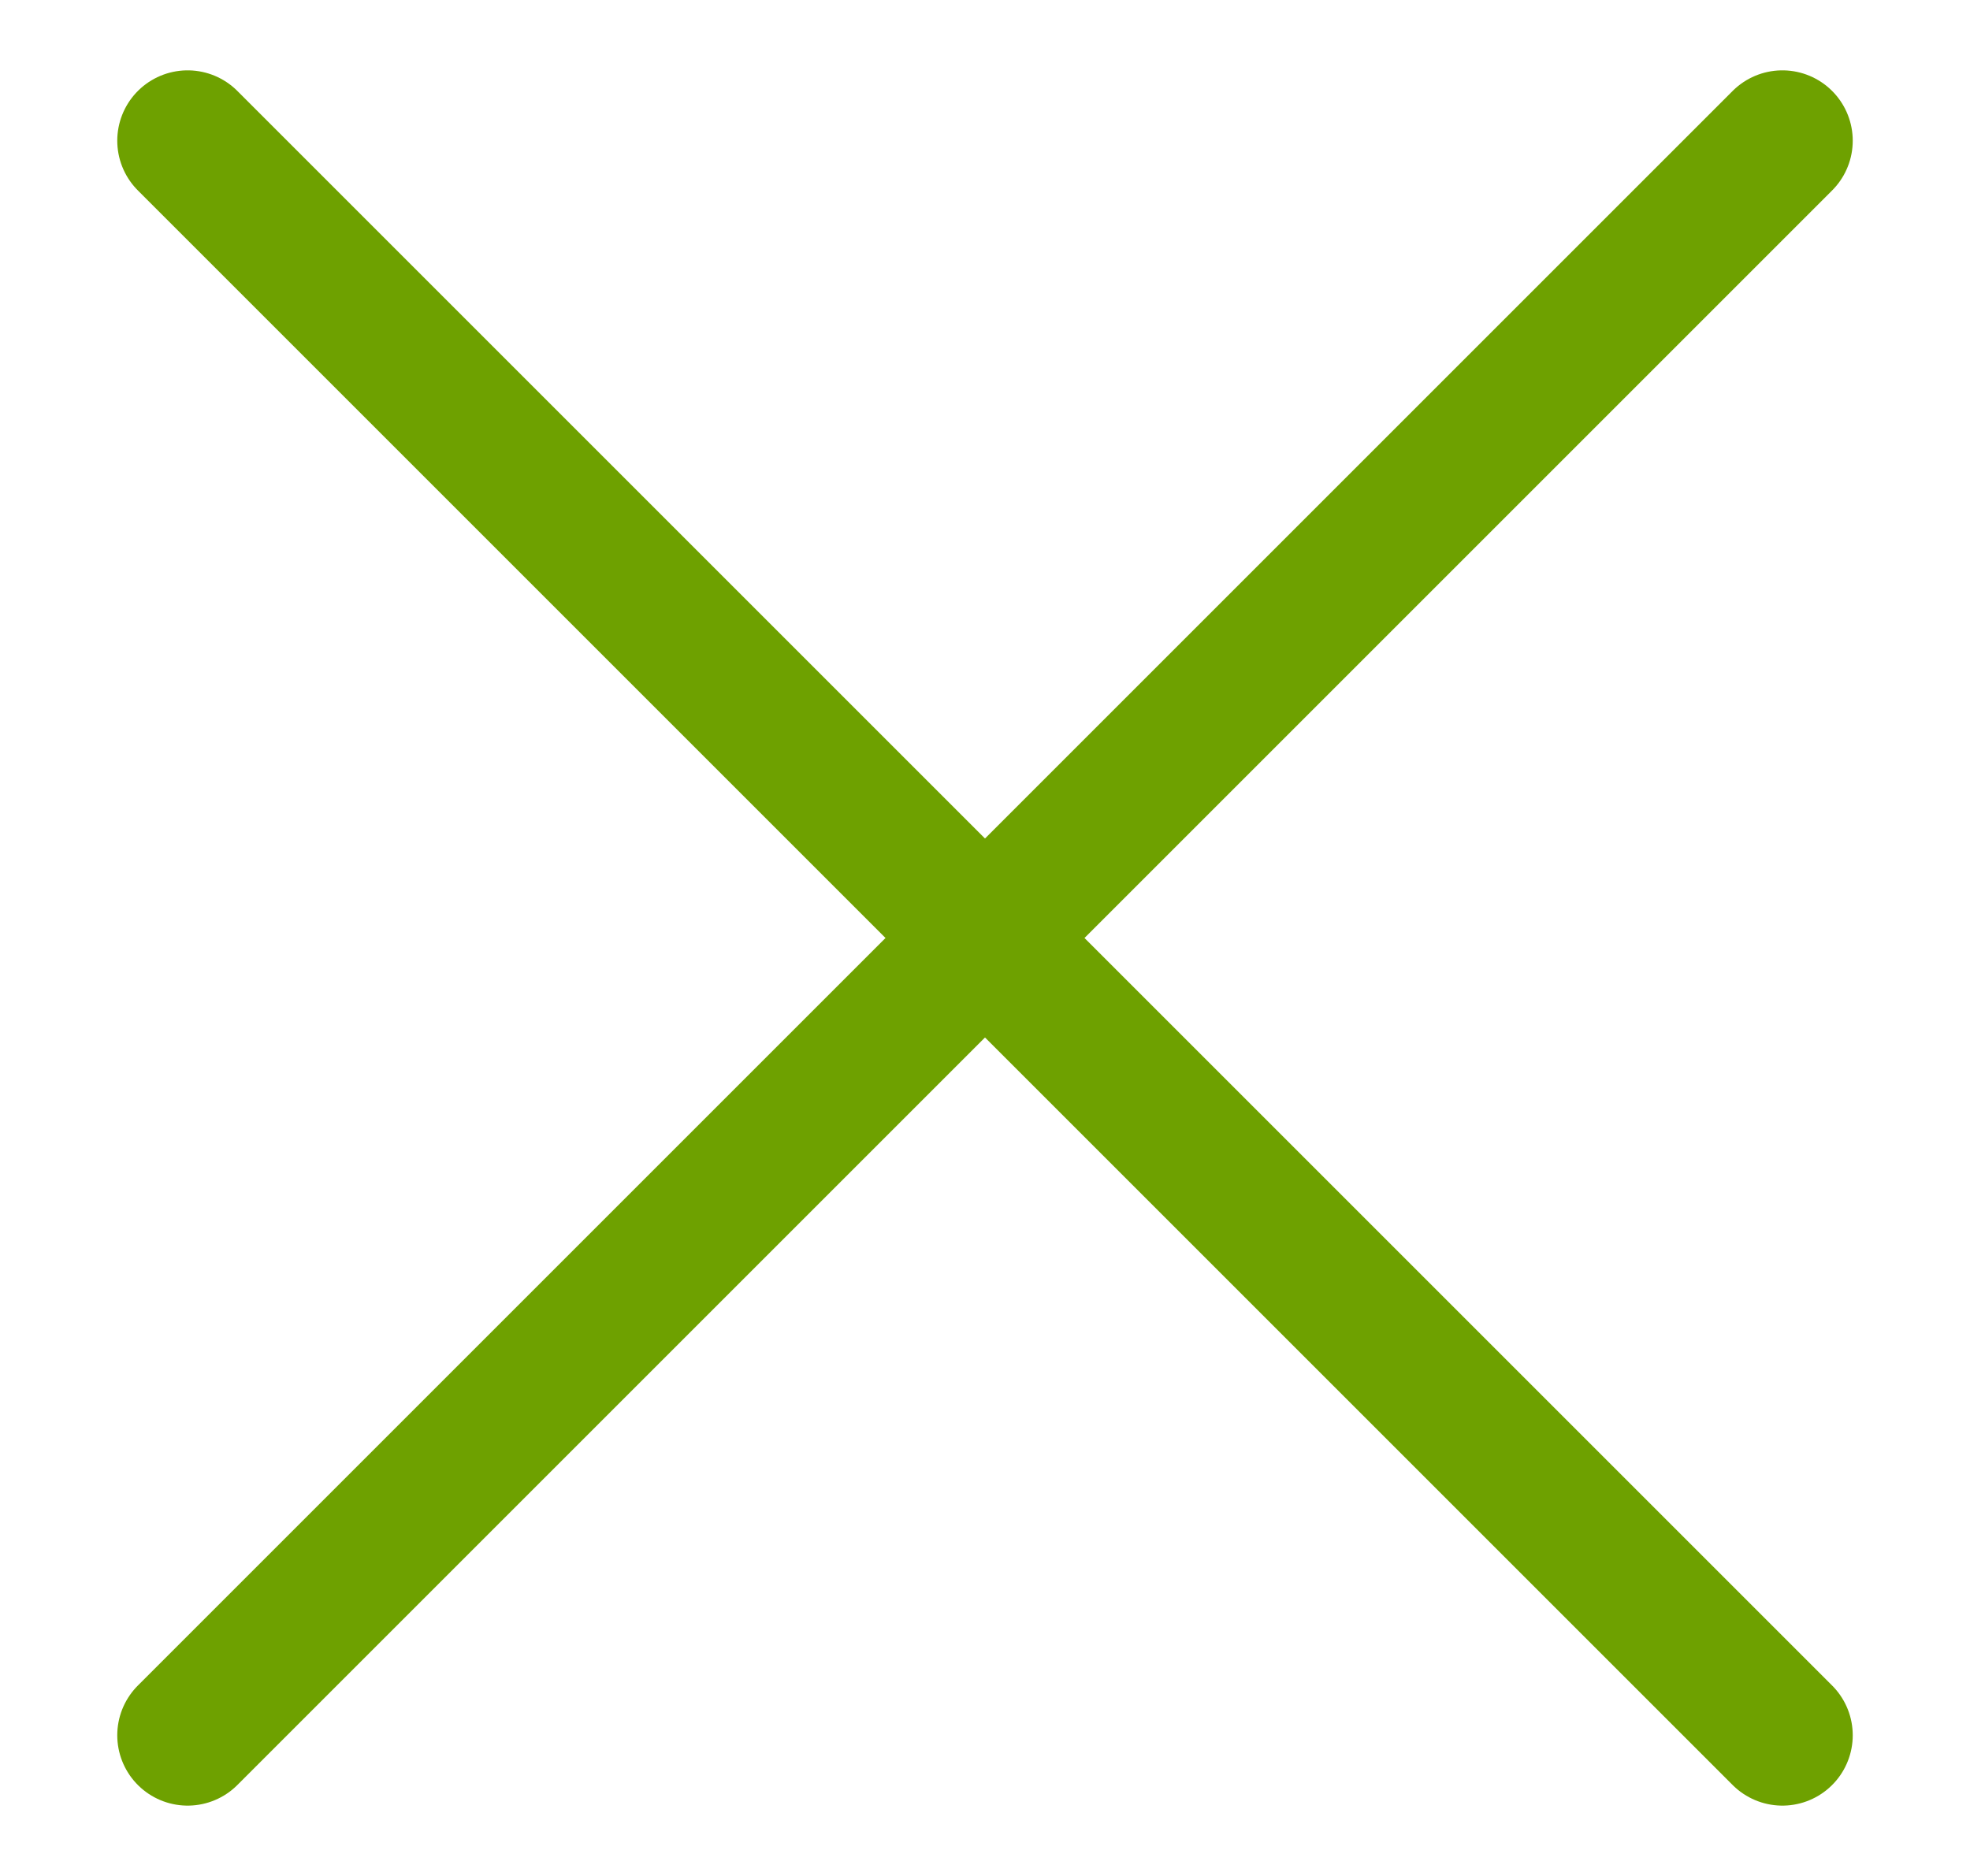 <?xml version="1.0" encoding="UTF-8"?>
<svg xmlns="http://www.w3.org/2000/svg" width="21" height="20" viewBox="0 0 21 20" fill="none">
  <path d="M2 1.5L19 18.5" stroke="#6EA100" stroke-width="1.5" stroke-miterlimit="10" stroke-linecap="round" stroke-linejoin="round"/>
  <path d="M2 18.5L19 1.5" stroke="#6EA100" stroke-width="1.5" stroke-miterlimit="10" stroke-linecap="round" stroke-linejoin="round"/>
</svg>
